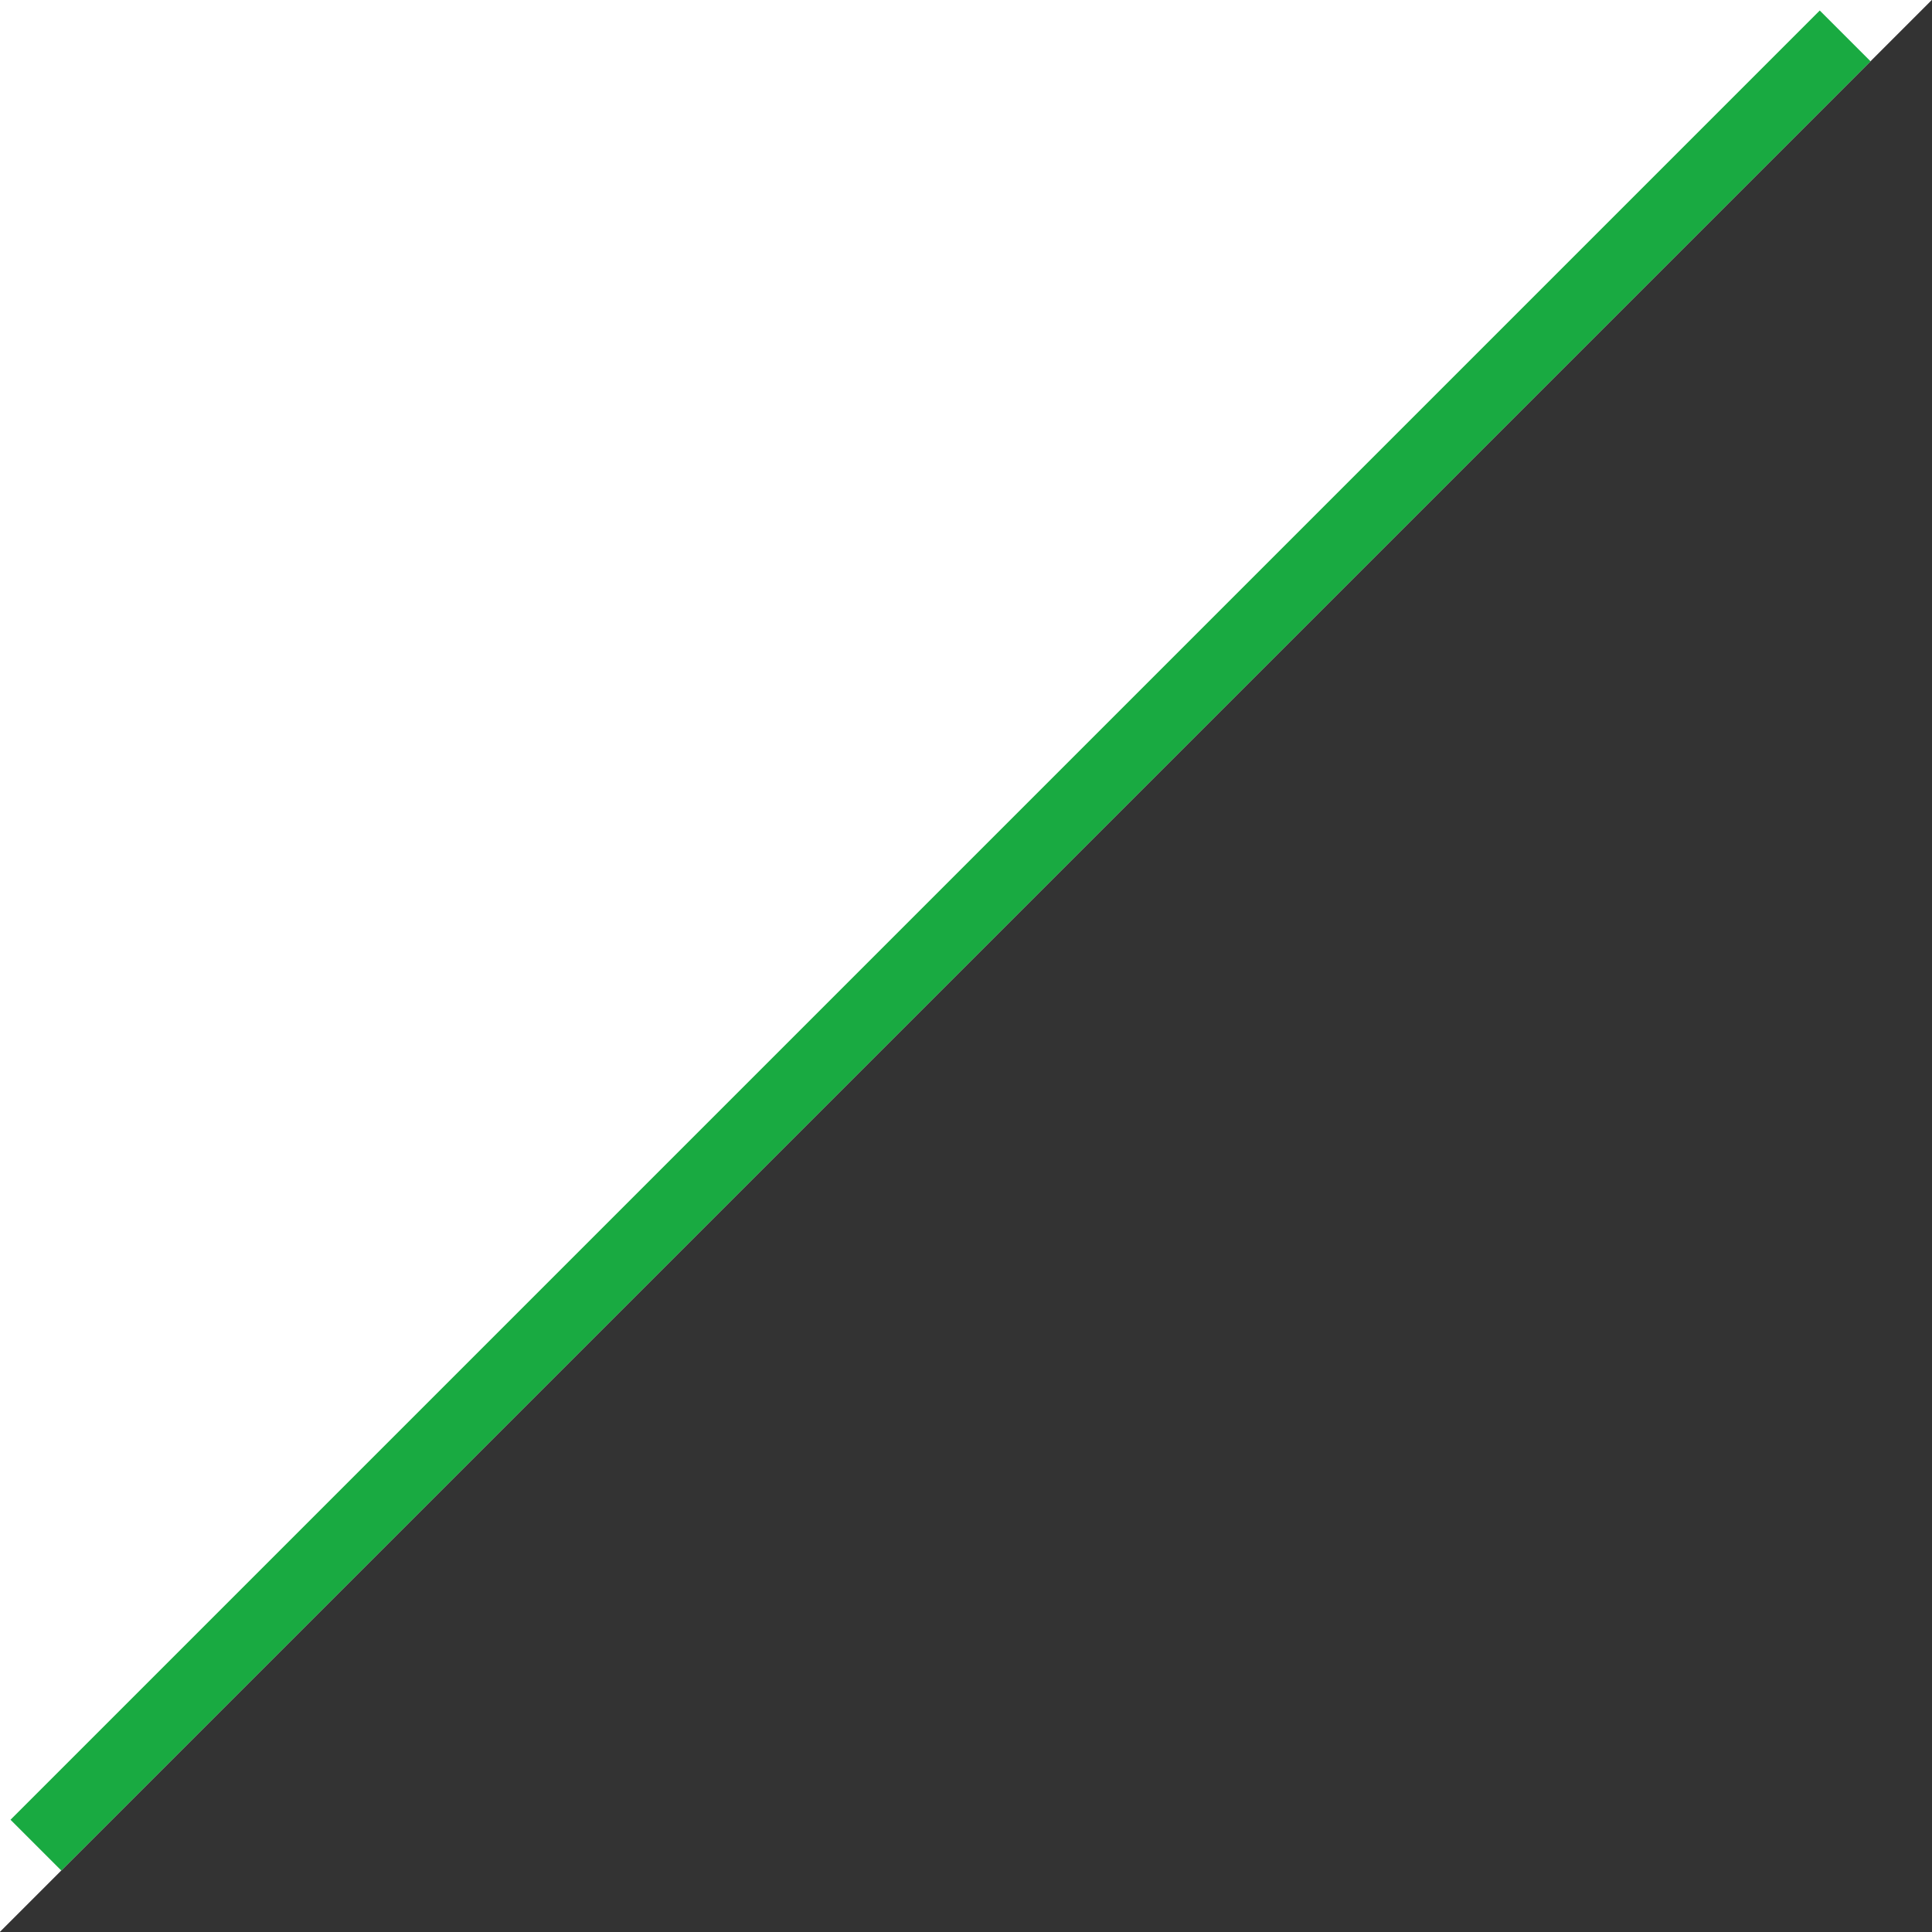 <?xml version="1.0" encoding="UTF-8"?>
<svg id="_レイヤー_2" data-name="レイヤー_2" xmlns="http://www.w3.org/2000/svg" viewBox="0 0 26.91 26.91">
  <rect x="0" y="0" width="26.91" height="26.91" fill="#333333" stroke="none"/>
  <defs>
    <style>
      .cls-1 {
        fill: none;
        stroke: #19aa41;
      }

      .cls-1, .cls-2 {
        stroke-miterlimit: 10;
      }

      .cls-2 {
        fill: #fff;
        stroke: #fff;
      }
    </style>
  </defs>
  <g id="_情報" data-name="情報">
    <g>
      <polygon class="cls-2" points=".5 25.7 25.7 .5 .5 .5 .5 25.7"/>
      <line class="cls-1" x1=".5" y1="25.7" x2="25.7" y2=".5"/>
    </g>
  </g>
</svg>